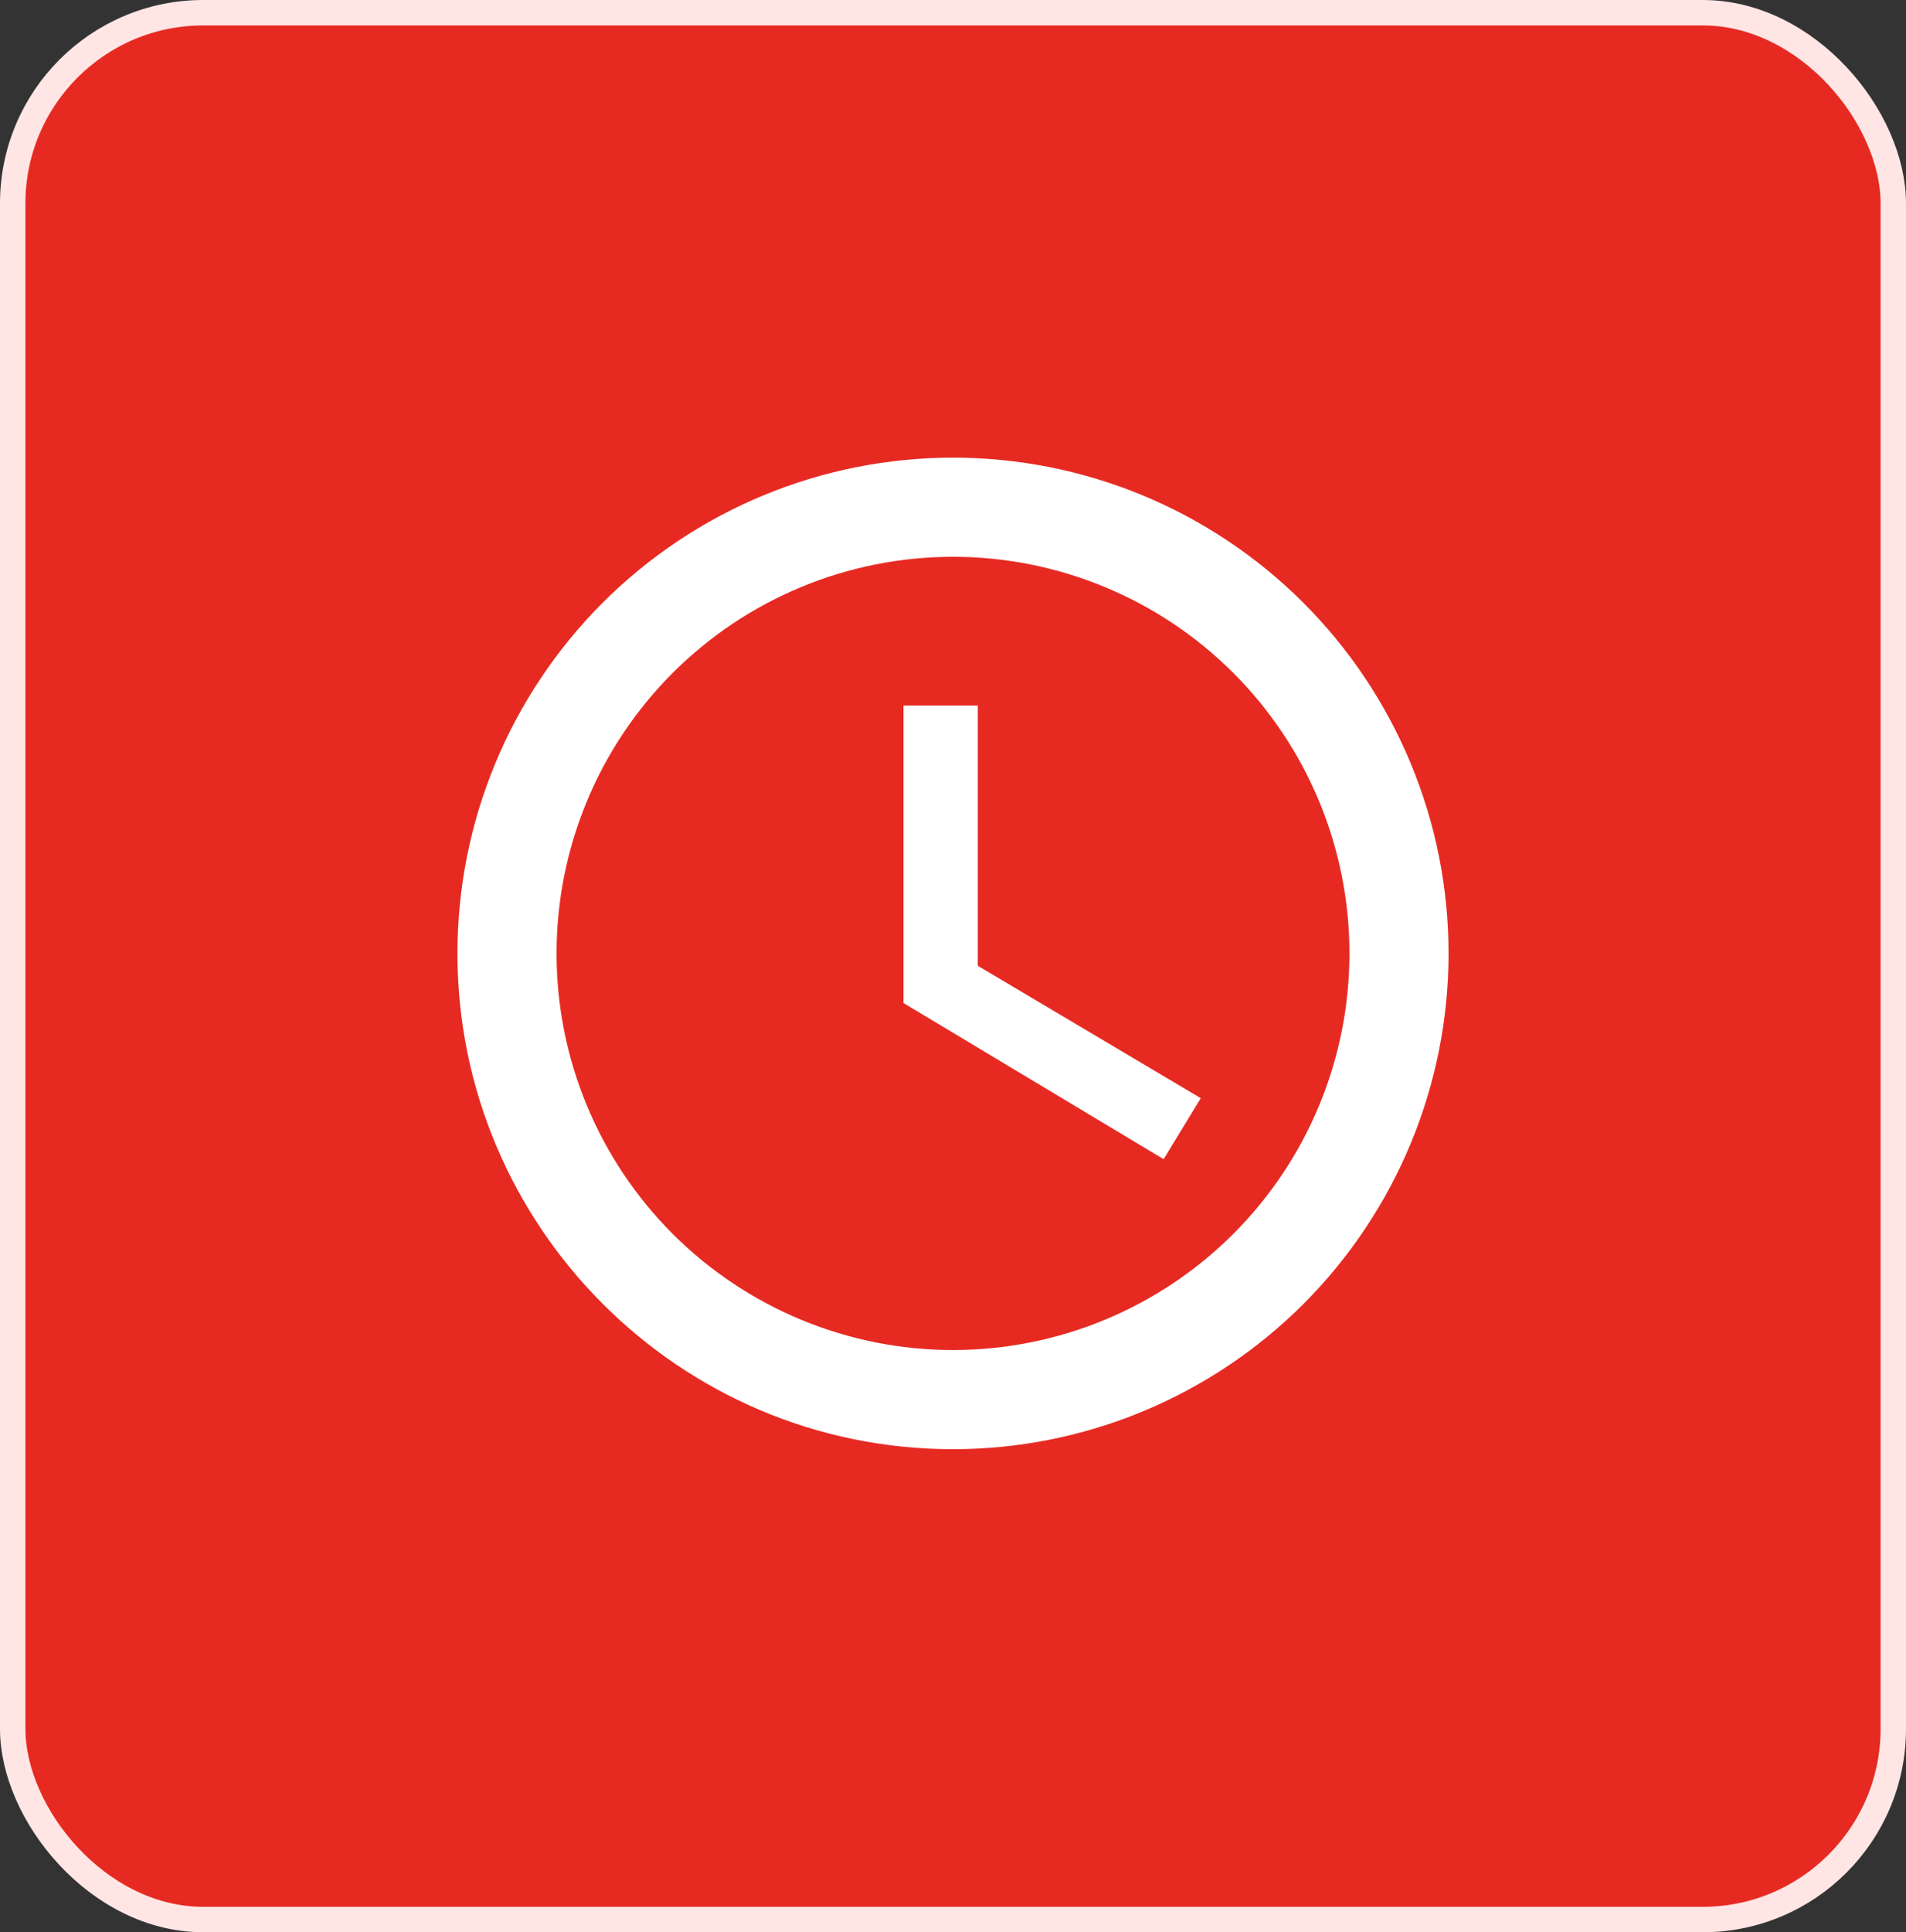 <?xml version="1.0" encoding="UTF-8"?>
<svg xmlns="http://www.w3.org/2000/svg" width="75" height="76" viewBox="0 0 75 76" fill="none">
  <rect x="0" y="0" width="75" height="76" fill="#333333" stroke="none"/>
  <rect x="0.5" y="0.5" width="74" height="75" rx="7.5" fill="#E62A22" stroke="#FFE6E5"></rect>
  <path d="M37.5 53.1C41.637 53.1 45.605 51.456 48.531 48.531C51.456 45.605 53.1 41.637 53.1 37.5C53.1 33.363 51.456 29.395 48.531 26.469C45.605 23.544 41.637 21.9 37.5 21.9C33.363 21.9 29.395 23.544 26.469 26.469C23.544 29.395 21.9 33.363 21.9 37.5C21.9 41.637 23.544 45.605 26.469 48.531C29.395 51.456 33.363 53.1 37.5 53.1ZM37.5 18C40.061 18 42.596 18.504 44.962 19.484C47.328 20.464 49.478 21.901 51.289 23.711C53.099 25.522 54.536 27.672 55.516 30.038C56.496 32.404 57 34.939 57 37.5C57 42.672 54.946 47.632 51.289 51.289C47.632 54.946 42.672 57 37.5 57C26.716 57 18 48.225 18 37.5C18 32.328 20.055 27.368 23.711 23.711C27.368 20.055 32.328 18 37.5 18ZM38.475 27.75V37.987L47.25 43.194L45.788 45.593L35.55 39.45V27.75H38.475Z" fill="white"></path>
</svg>

